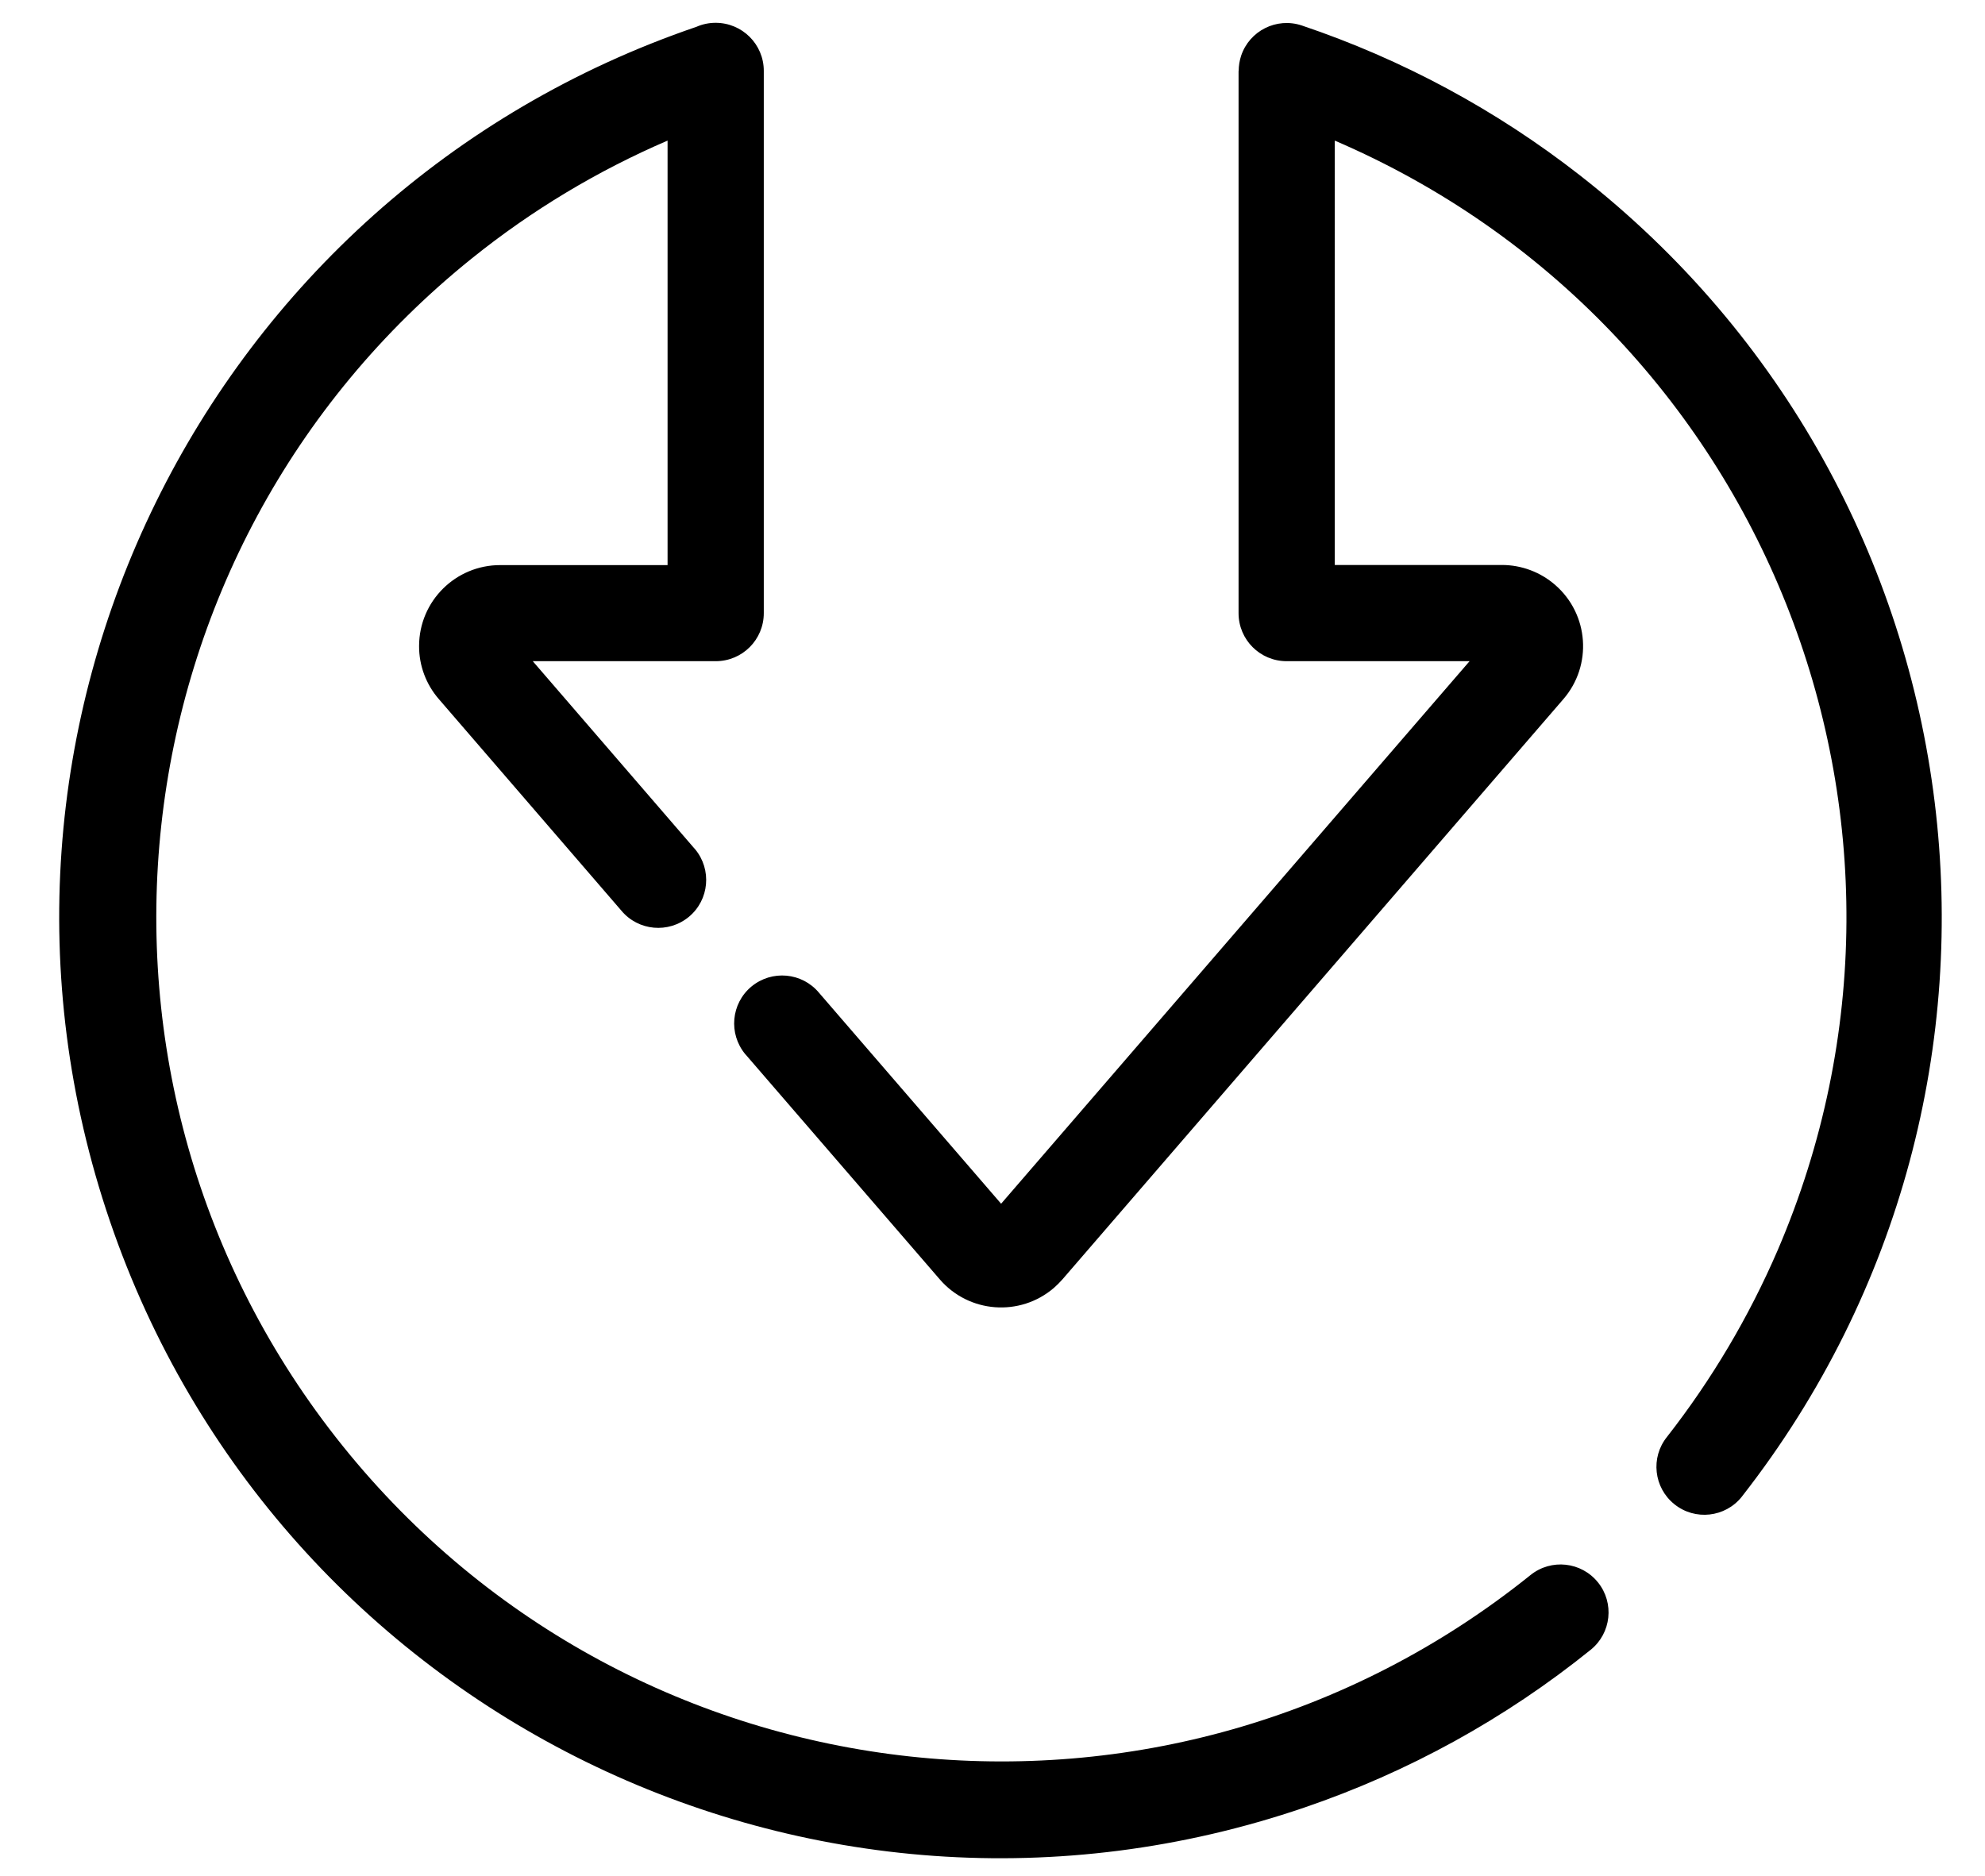 <?xml version="1.0" encoding="utf-8"?>
<!-- Generator: Adobe Illustrator 28.1.0, SVG Export Plug-In . SVG Version: 6.00 Build 0)  -->
<svg version="1.1" id="Ebene_1" xmlns="http://www.w3.org/2000/svg" xmlns:xlink="http://www.w3.org/1999/xlink" x="0px" y="0px"
	 viewBox="0 0 163.6 154.62" style="enable-background:new 0 0 163.6 154.62;" xml:space="preserve">
<style type="text/css">
	.st0{clip-path:url(#SVGID_00000111884394293144879480000004324548668714044088_);}
</style>
<g>
	<defs>
		<polygon id="SVGID_1_" points="-7.85,-7.66 165.04,-7.66 174.82,153.12 -0.73,162.12 		"/>
	</defs>
	<clipPath id="SVGID_00000078752843130029859360000009840251393084661131_">
		<use xlink:href="#SVGID_1_"  style="overflow:visible;"/>
	</clipPath>
	<g id="Gruppe_901" style="clip-path:url(#SVGID_00000078752843130029859360000009840251393084661131_);">
		<path id="Pfad_392" d="M51.21,75.06c1.4,1.68,3.89,1.9,5.57,0.51c1.68-1.4,1.9-3.89,0.51-5.57c-0.03-0.04-0.06-0.07-0.1-0.11
			L43.91,54.5h15.08c2.19,0,3.96-1.77,3.96-3.96l0,0V5.84c0-2.19-1.78-3.96-3.97-3.96c-0.54,0-1.08,0.11-1.58,0.33
			C16.86,16.05-4.78,60.13,9.06,100.66s57.92,62.17,98.45,48.33c8.56-2.92,16.55-7.32,23.59-13c1.7-1.37,1.97-3.86,0.6-5.56
			s-3.86-1.97-5.56-0.6c-29.97,24.09-73.81,19.33-97.9-10.65S8.92,45.38,38.9,21.29c4.91-3.95,10.33-7.21,16.12-9.7v34.99H41.24
			c-3.69-0.01-6.69,2.97-6.7,6.66c-0.01,1.62,0.58,3.19,1.65,4.41L51.21,75.06z M137.39,118.44c-1.37,1.7-1.09,4.19,0.61,5.55
			c1.7,1.37,4.19,1.09,5.55-0.61c0.02-0.03,0.04-0.05,0.06-0.08c26.36-33.76,20.35-82.5-13.41-108.86
			c-6.89-5.38-14.63-9.55-22.91-12.34c-2.07-0.69-4.31,0.43-5,2.5c-0.13,0.4-0.2,0.83-0.2,1.25h-0.01v44.69
			c0,2.19,1.77,3.96,3.96,3.96h15.08L82.51,99.22L69.45,84.09l-1.95-2.26c-1.4-1.68-3.89-1.9-5.57-0.51
			c-1.68,1.4-1.9,3.89-0.51,5.57c0.03,0.04,0.06,0.07,0.1,0.11l1.95,2.26l13.98,16.19c2.4,2.79,6.61,3.11,9.41,0.71
			c0.25-0.22,0.49-0.46,0.71-0.71l41.27-47.81c2.42-2.79,2.12-7.01-0.67-9.43c-1.22-1.06-2.78-1.64-4.39-1.64h-13.77V11.59
			c35.34,15.18,51.68,56.13,36.5,91.47C144.14,108.55,141.08,113.72,137.39,118.44"/>
	</g>
</g>
</svg>
